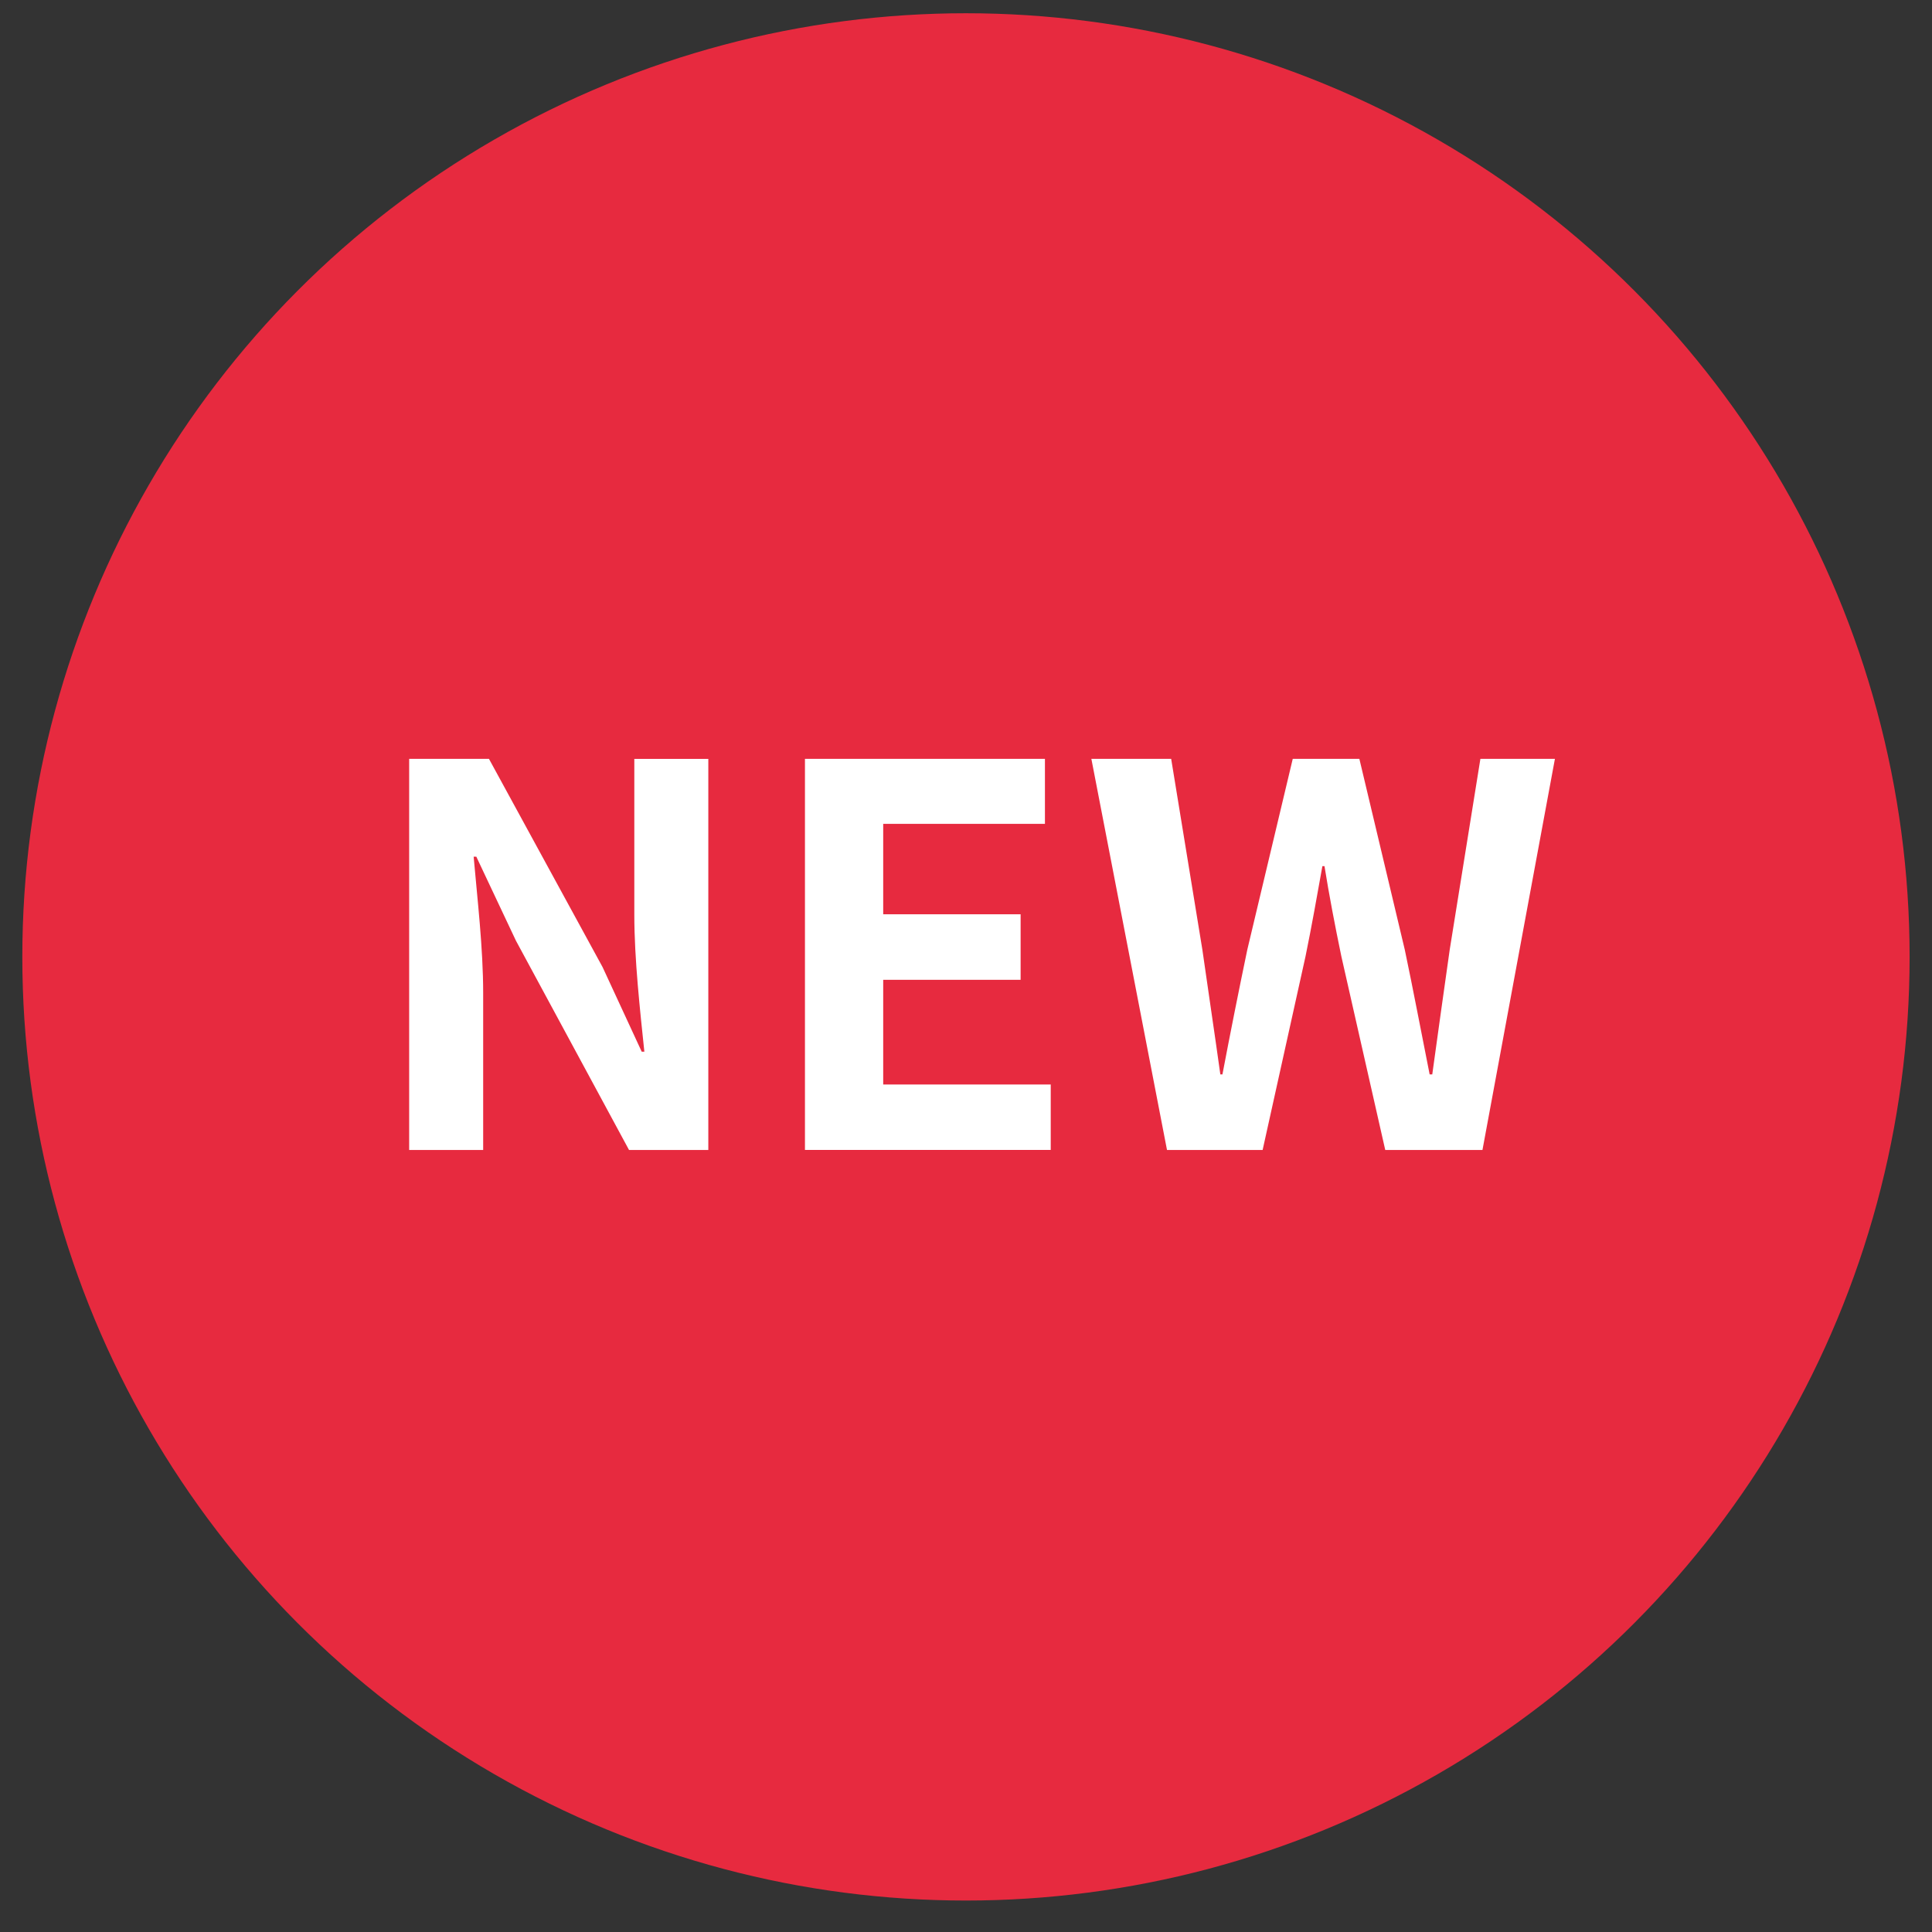 <?xml version="1.0" encoding="utf-8"?>
<!-- Generator: Adobe Illustrator 15.1.0, SVG Export Plug-In  -->
<!DOCTYPE svg PUBLIC "-//W3C//DTD SVG 1.1//EN" "http://www.w3.org/Graphics/SVG/1.1/DTD/svg11.dtd">
<svg version="1.1"
	 xmlns="http://www.w3.org/2000/svg" xmlns:xlink="http://www.w3.org/1999/xlink" xmlns:a="http://ns.adobe.com/AdobeSVGViewerExtensions/3.0/"
	 x="0px" y="0px" width="56px" height="56px" viewBox="-0.647 -0.383 56 56" enable-background="new -0.647 -0.383 56 56"
	 xml:space="preserve">
<rect x="-0.647" y="-0.383" width="56" height="56" fill="#333333" stroke="none"/>
<defs>
</defs>
<circle fill="#E72A3F" cx="27.352" cy="27.353" r="27.352"/>
<path fill="#FFFFFF" d="M11.213,21.613h2.313l3.293,6.036l1.134,2.451h0.077c-0.123-1.179-0.291-2.681-0.291-3.967v-4.519h2.145
	v11.336h-2.298l-3.278-6.066l-1.149-2.436h-0.077c0.107,1.226,0.276,2.65,0.276,3.953v4.549h-2.145V21.613z"/>
<path fill="#FFFFFF" d="M22.686,21.613h6.955v1.884h-4.688v2.62h3.983v1.9h-3.983v3.034h4.856v1.898h-7.124V21.613z"/>
<path fill="#FFFFFF" d="M30.987,21.613H33.3l0.904,5.53c0.169,1.194,0.353,2.405,0.521,3.616h0.061
	c0.23-1.211,0.475-2.437,0.721-3.616l1.317-5.53h1.931l1.316,5.53c0.246,1.165,0.476,2.39,0.721,3.616h0.076
	c0.169-1.227,0.338-2.437,0.506-3.616l0.889-5.53h2.16l-2.1,11.336h-2.818l-1.271-5.606c-0.184-0.889-0.353-1.762-0.49-2.62h-0.061
	c-0.154,0.858-0.307,1.731-0.49,2.62l-1.242,5.606h-2.772L30.987,21.613z"/>
</svg>
